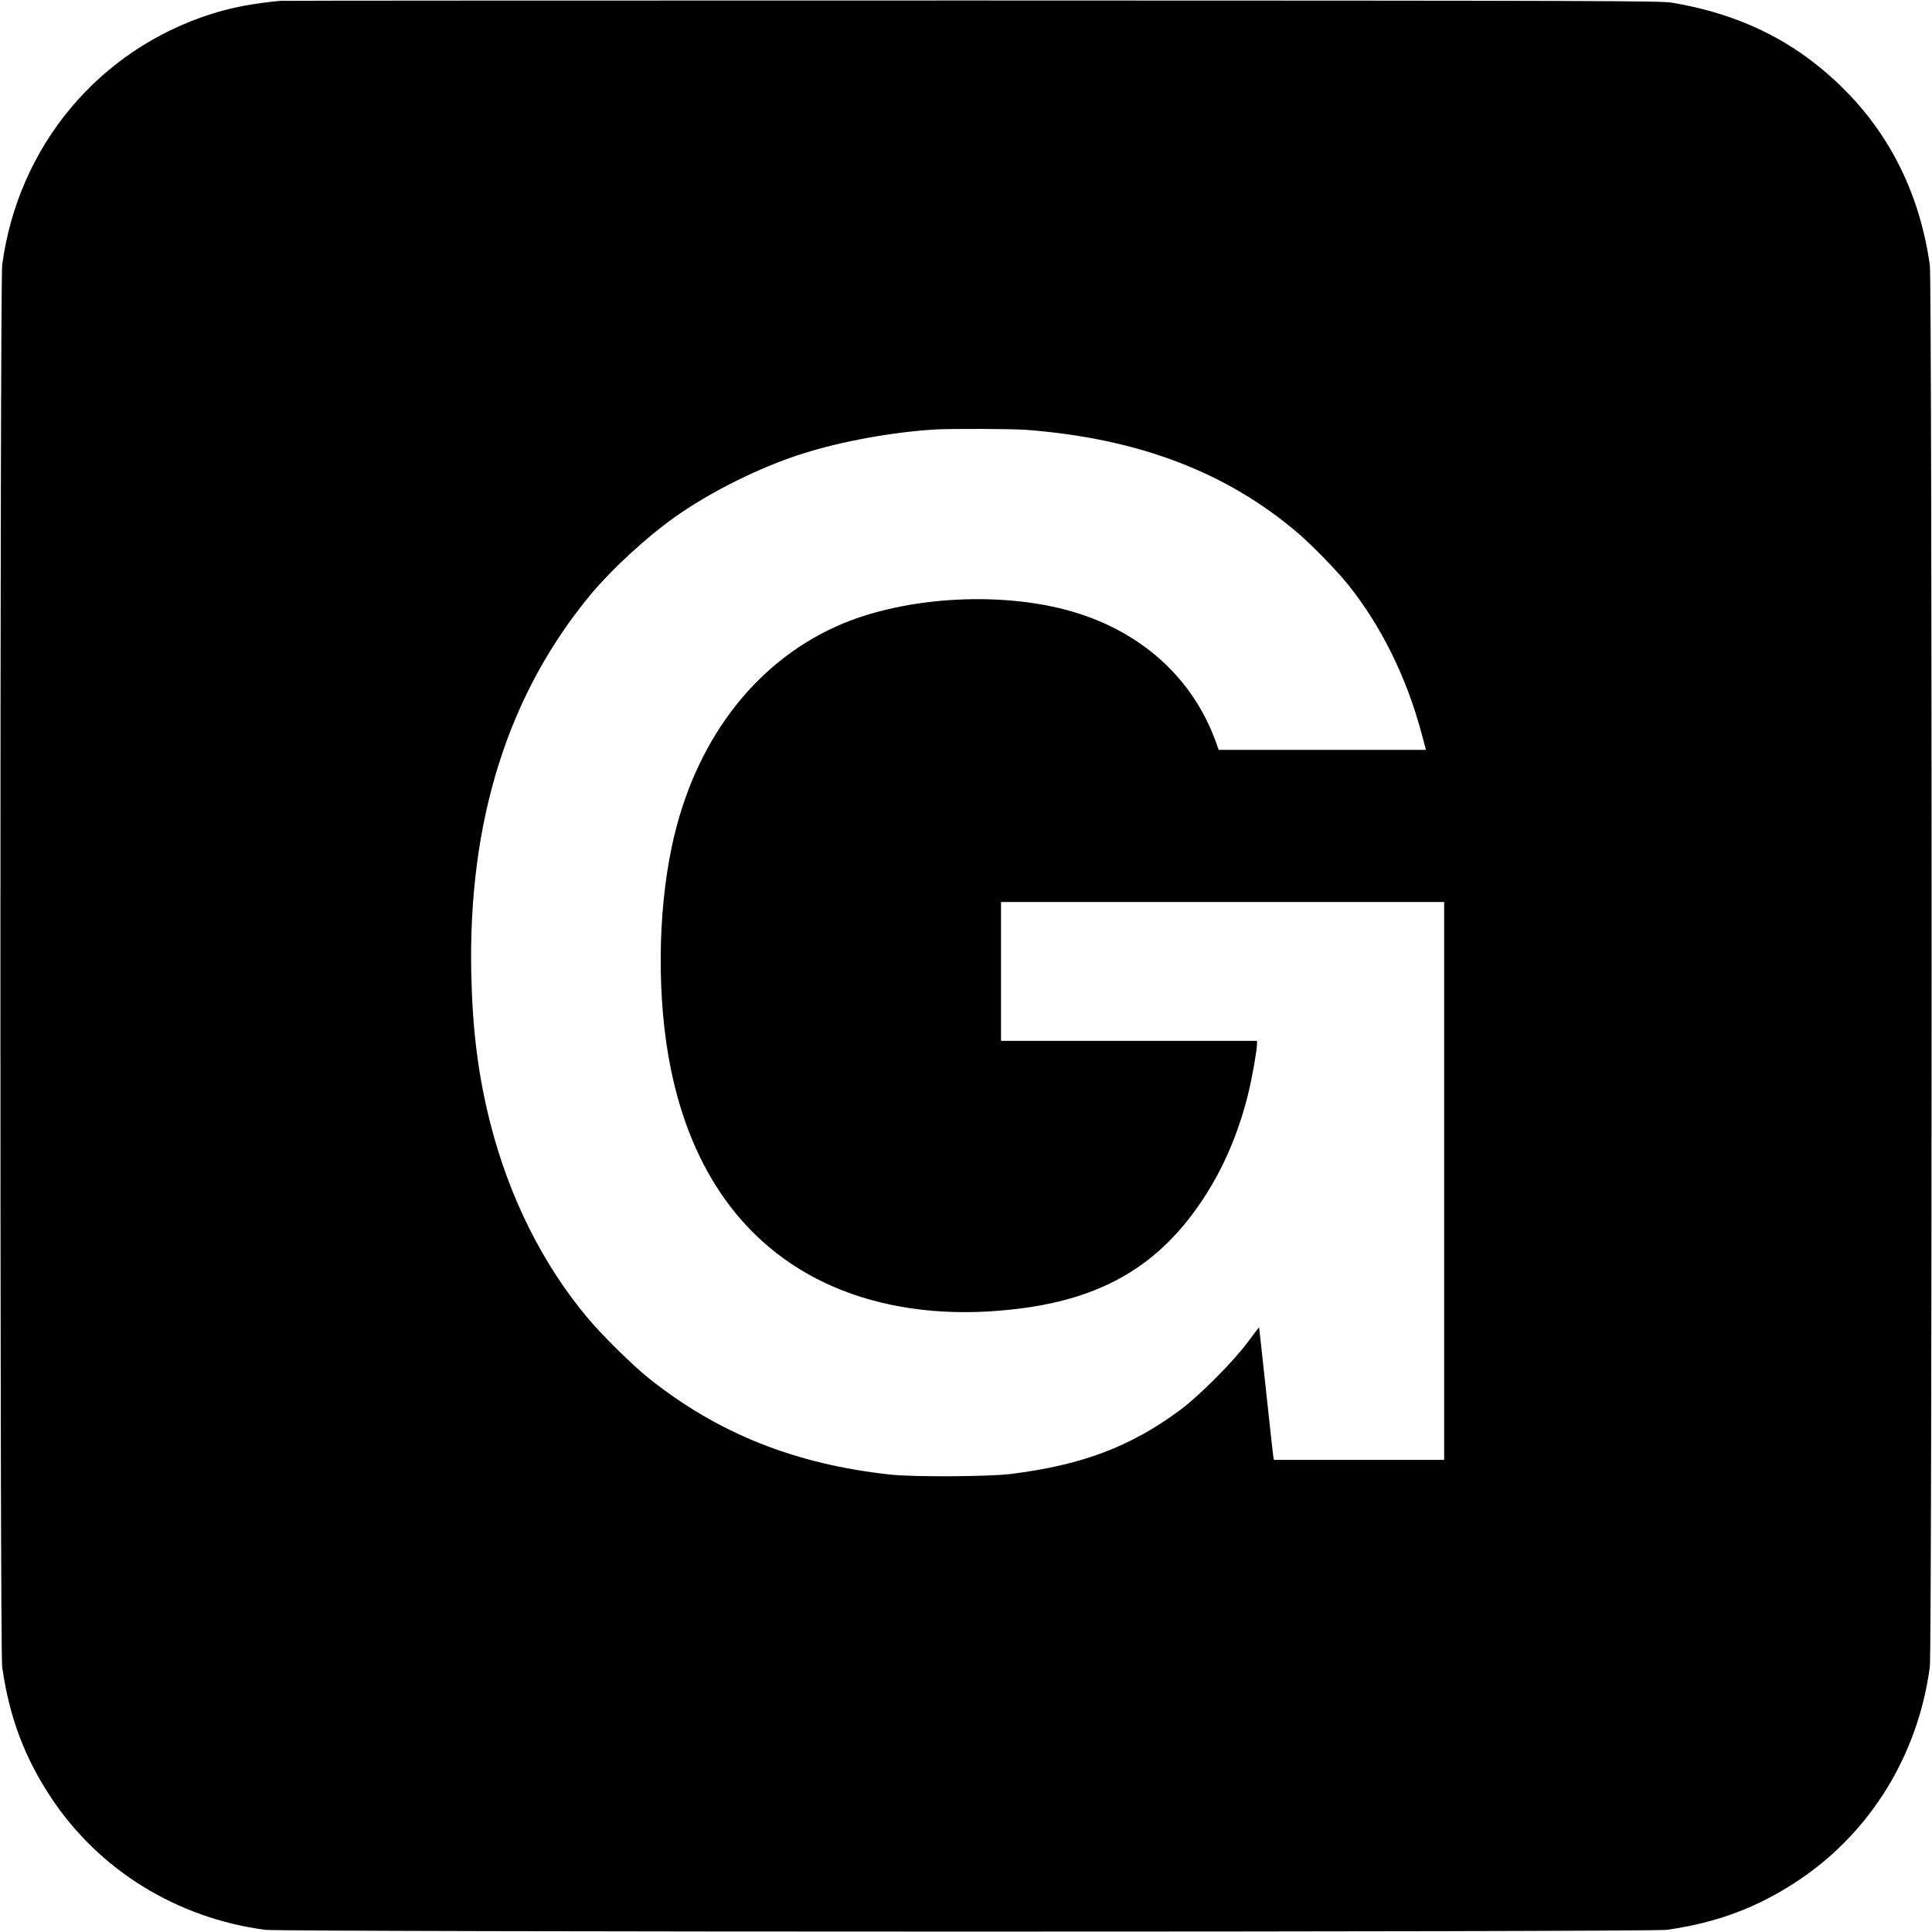 <?xml version="1.0" standalone="no"?>
<!DOCTYPE svg PUBLIC "-//W3C//DTD SVG 20010904//EN"
 "http://www.w3.org/TR/2001/REC-SVG-20010904/DTD/svg10.dtd">
<svg version="1.0" xmlns="http://www.w3.org/2000/svg"
 width="1600pt" height="1600pt" viewBox="0 0 1600 1600"
 preserveAspectRatio="xMidYMid meet">
<g transform="translate(0,1600) scale(0.1,-0.1)"
fill="#000000" stroke="none">
<path d="M2320 15993 c-227 -22 -397 -54 -568 -108 -936 -297 -1603 -1097
-1734 -2080 -19 -145 -20 -11474 0 -11610 59 -415 185 -751 407 -1085 398
-599 1039 -994 1770 -1092 145 -19 11474 -20 11610 0 415 59 751 185 1085 407
599 398 994 1039 1092 1770 19 145 20 11474 0 11610 -96 677 -409 1234 -927
1650 -338 272 -736 444 -1210 523 -92 15 -531 17 -5795 18 -3132 0 -5711 -1
-5730 -3z m6181 -3553 c927 -71 1661 -351 2254 -860 115 -99 320 -310 408
-420 278 -347 488 -774 612 -1242 l34 -128 -858 0 -858 0 -32 88 c-186 494
-580 861 -1113 1036 -599 198 -1450 155 -2019 -100 -690 -310 -1181 -963
-1363 -1814 -122 -567 -126 -1285 -11 -1850 172 -848 606 -1453 1270 -1771
389 -186 856 -269 1358 -240 851 50 1380 326 1779 929 172 261 296 551 377
882 31 128 71 354 71 403 l0 27 -1060 0 -1060 0 0 575 0 575 1835 0 1835 0 0
-2310 0 -2310 -705 0 -705 0 -4 22 c-3 13 -30 259 -61 548 -31 289 -57 526
-58 527 -1 1 -43 -53 -92 -120 -119 -161 -399 -442 -556 -560 -412 -307 -816
-460 -1409 -534 -182 -22 -805 -26 -995 -5 -789 85 -1430 341 -2002 798 -136
109 -386 355 -507 500 -373 445 -648 997 -805 1610 -100 394 -147 763 -158
1234 -28 1273 305 2327 996 3155 169 202 456 467 683 628 299 213 714 420
1068 531 322 102 737 177 1090 199 135 8 639 6 761 -3z"/>
</g>
</svg>
